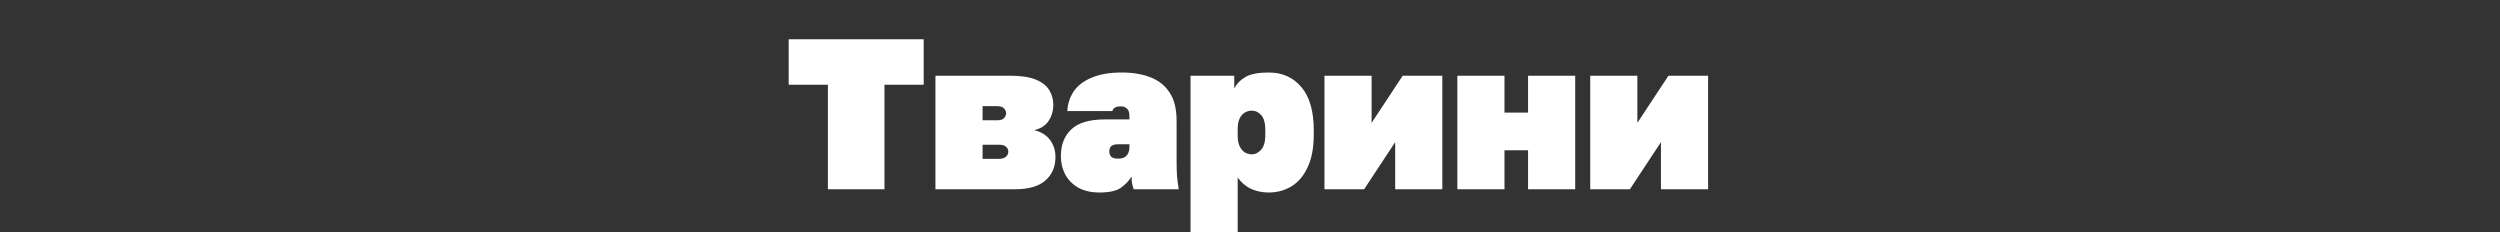 <svg xmlns="http://www.w3.org/2000/svg" width="1400" height="130" viewBox="0 0 1400 130" fill="none"><rect x="0" y="0" width="1400" height="130" fill="#333333" stroke="none"/><path d="M463.618 106V47.44H441.658V22H517.258V47.44H495.298V106H463.618ZM523.848 106V42.4H565.728C571.728 42.4 576.488 43.12 580.008 44.56C583.528 46 586.048 47.96 587.568 50.44C589.088 52.92 589.848 55.68 589.848 58.72C589.848 62.08 588.968 65.08 587.208 67.72C585.528 70.28 582.848 72 579.168 72.88C583.088 73.84 586.048 75.68 588.048 78.4C590.048 81.12 591.048 84.28 591.048 87.88C591.048 93.4 589.168 97.8 585.408 101.08C581.728 104.36 575.968 106 568.128 106H523.848ZM550.248 88.96H559.368C560.968 88.96 562.248 88.6 563.208 87.88C564.168 87.08 564.648 86.12 564.648 85C564.648 83.88 564.248 82.96 563.448 82.24C562.648 81.44 561.328 81.04 559.488 81.04H550.248V88.96ZM550.248 67.36H558.288C560.368 67.36 561.728 66.92 562.368 66.04C563.088 65.08 563.448 64.2 563.448 63.4C563.448 62.6 563.088 61.76 562.368 60.88C561.728 59.92 560.368 59.44 558.288 59.44H550.248V67.36ZM615.691 107.8C611.131 107.8 607.211 106.92 603.931 105.16C600.731 103.32 598.291 100.88 596.611 97.84C594.931 94.72 594.091 91.24 594.091 87.4C594.091 81.08 596.051 76.08 599.971 72.4C603.891 68.72 610.131 66.88 618.691 66.88H632.491V65.2C632.491 63.12 632.051 61.68 631.171 60.88C630.291 60 629.131 59.56 627.691 59.56C626.171 59.56 625.051 59.8 624.331 60.28C623.691 60.68 623.211 61.32 622.891 62.2H597.691C597.931 58.04 599.131 54.36 601.291 51.16C603.531 47.88 606.891 45.32 611.371 43.48C615.851 41.56 621.491 40.6 628.291 40.6C634.291 40.6 639.571 41.48 644.131 43.24C648.771 45 652.371 47.84 654.931 51.76C657.571 55.68 658.891 60.96 658.891 67.6V89.8C658.891 93.16 658.971 96.12 659.131 98.68C659.371 101.16 659.691 103.6 660.091 106H634.891C634.571 105.12 634.291 104.16 634.051 103.12C633.811 102.08 633.691 100.64 633.691 98.8C632.251 101.2 630.251 103.32 627.691 105.16C625.131 106.92 621.131 107.8 615.691 107.8ZM625.891 88.84C627.411 88.84 628.651 88.6 629.611 88.12C630.571 87.56 631.291 86.8 631.771 85.84C632.251 84.8 632.491 83.52 632.491 82V80.8H625.891C624.371 80.8 623.211 81.12 622.411 81.76C621.611 82.4 621.211 83.4 621.211 84.76C621.211 86.12 621.611 87.16 622.411 87.88C623.211 88.52 624.371 88.84 625.891 88.84ZM666.7 130V42.4H691.18V49.6C692.62 46.8 694.78 44.6 697.66 43C700.54 41.4 704.82 40.6 710.5 40.6C718.1 40.6 724.18 43.32 728.74 48.76C733.38 54.12 735.7 62.2 735.7 73V75.4C735.7 82.84 734.54 88.96 732.22 93.76C729.98 98.56 726.94 102.12 723.1 104.44C719.26 106.68 715.06 107.8 710.5 107.8C706.9 107.8 703.58 107.12 700.54 105.76C697.58 104.32 695.1 102.2 693.1 99.4V130H666.7ZM701.14 86.44C702.82 86.44 704.46 85.64 706.06 84.04C707.74 82.36 708.58 79.48 708.58 75.4V73C708.58 69 707.82 66.16 706.3 64.48C704.78 62.8 703.02 61.96 701.02 61.96C699.66 61.96 698.34 62.32 697.06 63.04C695.86 63.76 694.9 64.88 694.18 66.4C693.46 67.92 693.1 69.92 693.1 72.4V76C693.1 78.48 693.5 80.52 694.3 82.12C695.1 83.64 696.1 84.76 697.3 85.48C698.58 86.12 699.86 86.44 701.14 86.44ZM741.7 106V42.4H768.1V68.8L785.5 42.4H807.7V106H781.3V79.6L763.9 106H741.7ZM816.114 106V42.4H842.514V63.04H855.714V42.4H882.114V106H855.714V84.16H842.514V106H816.114ZM890.528 106V42.4H916.928V68.8L934.328 42.4H956.528V106H930.128V79.6L912.728 106H890.528Z" fill="white"></path></svg>